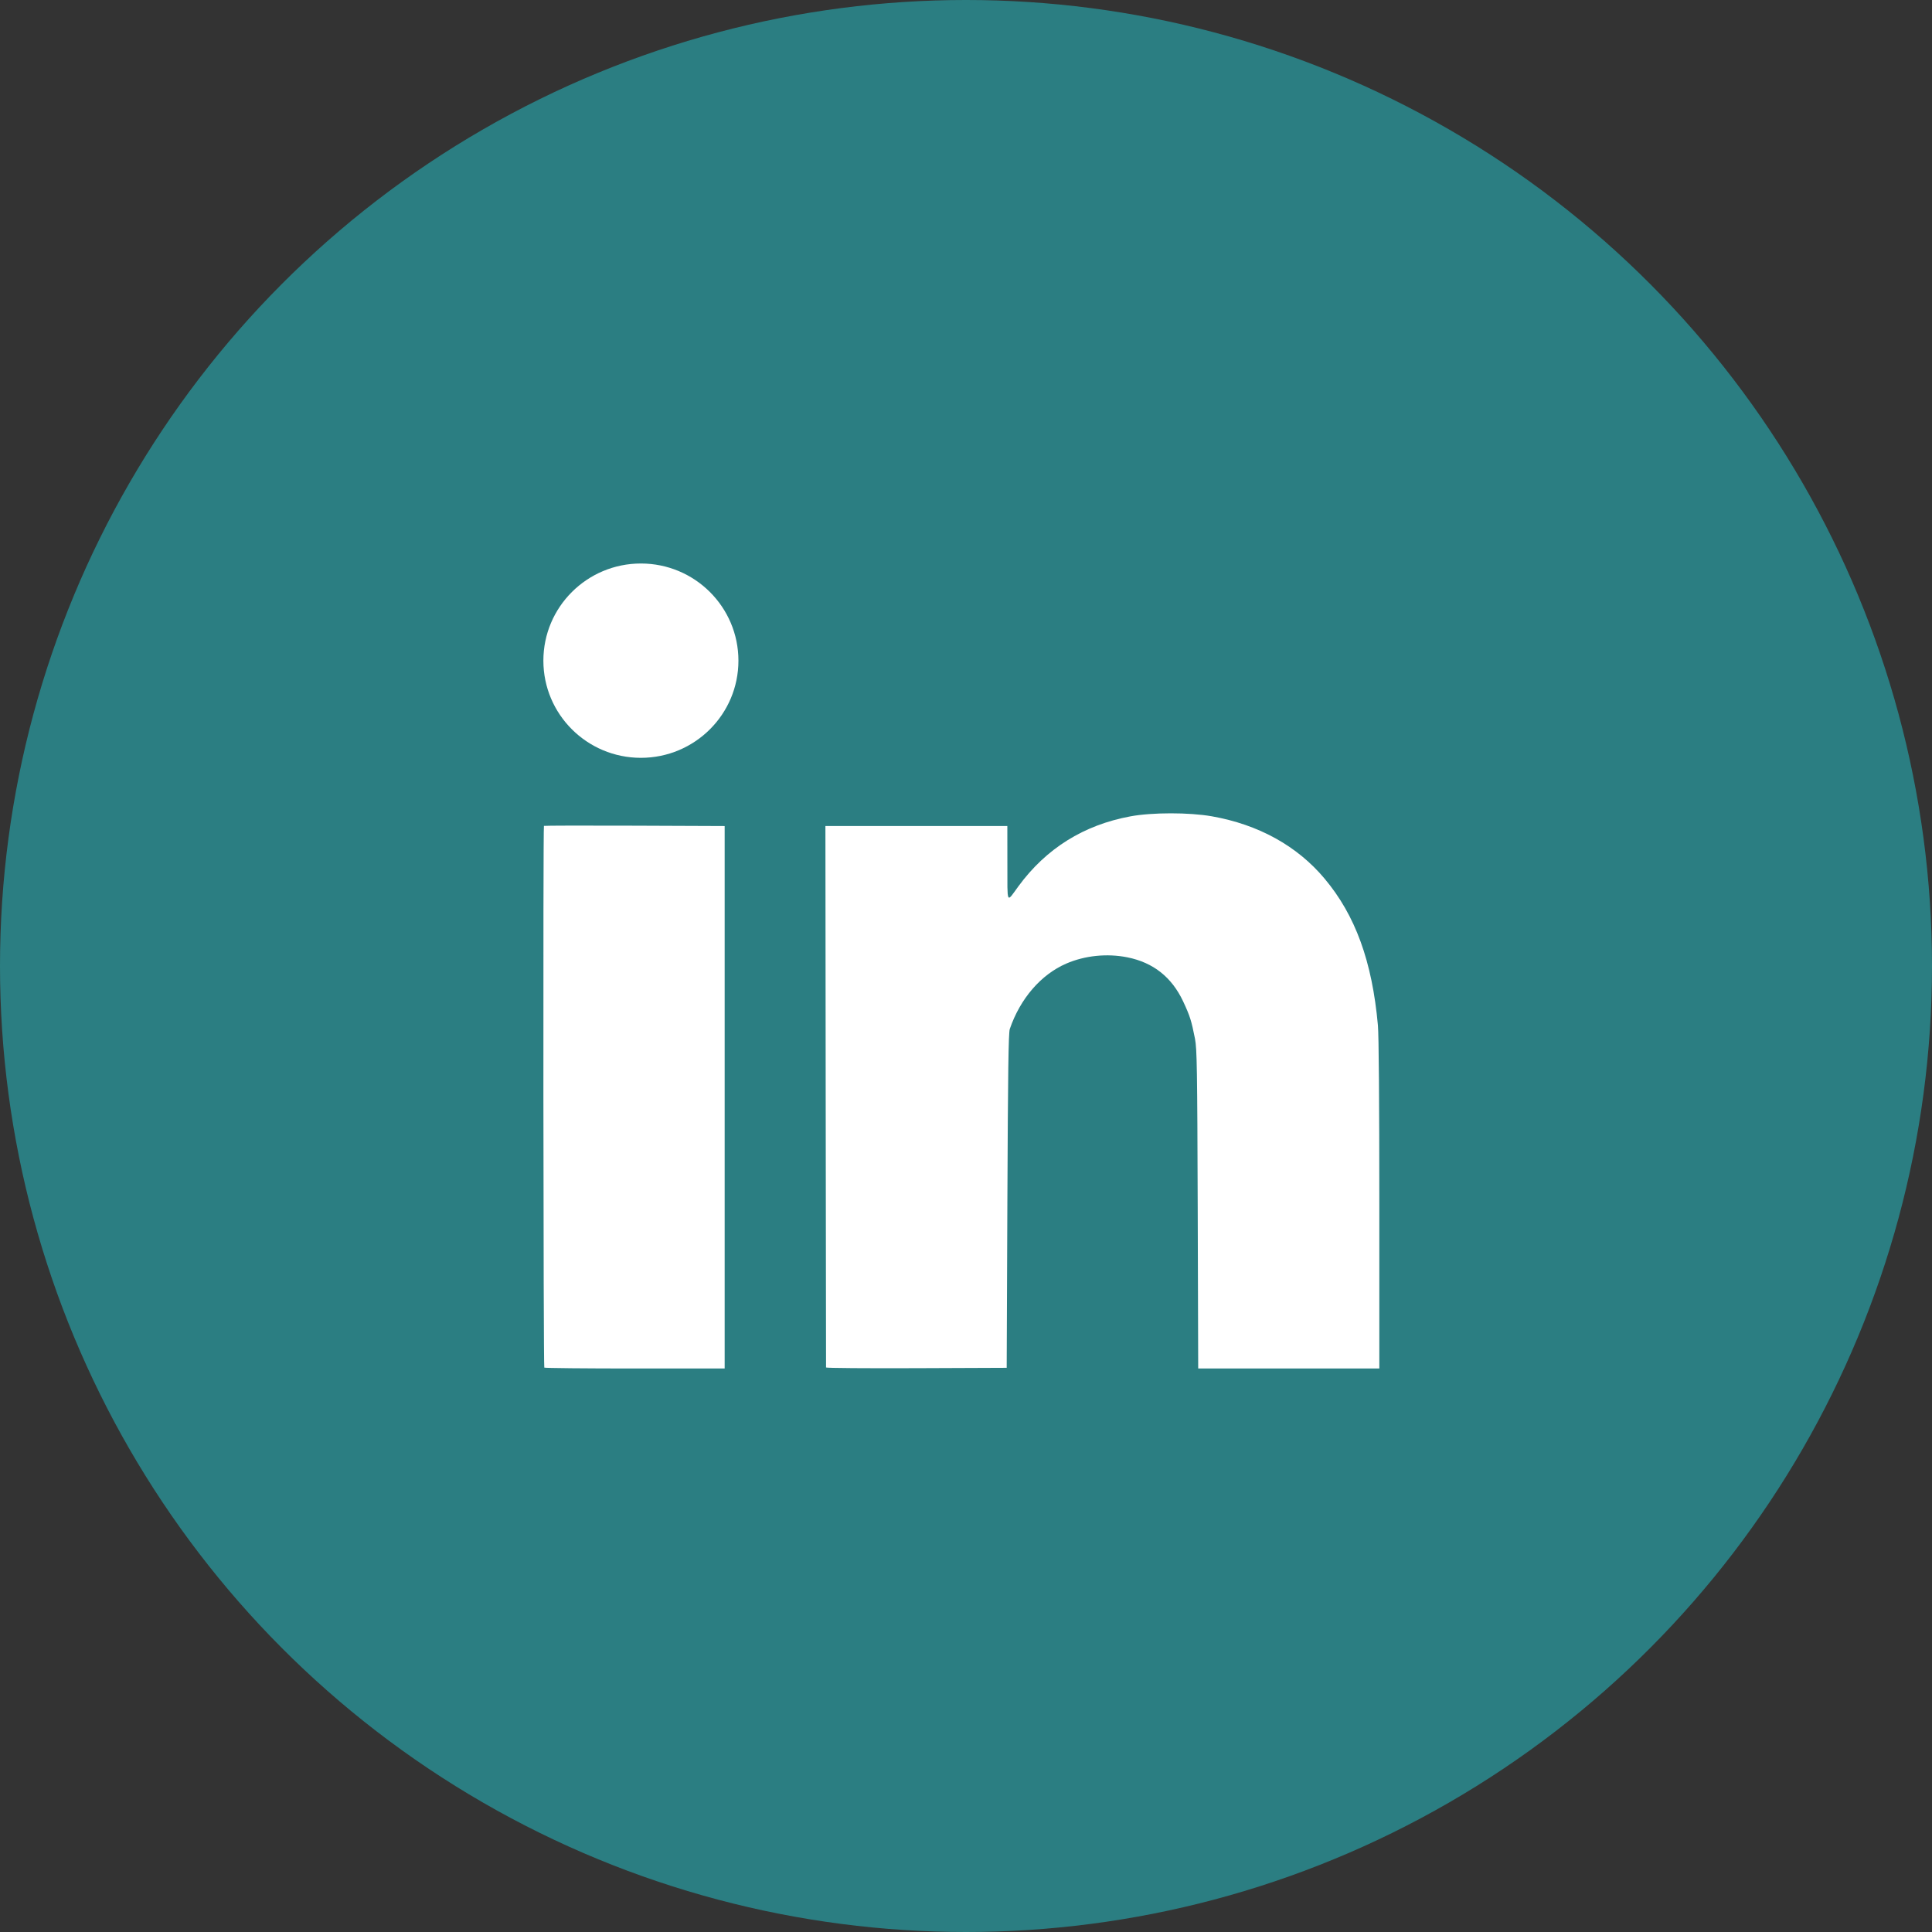 <svg xmlns="http://www.w3.org/2000/svg" width="48" height="48" viewBox="0 0 48 48">
  <rect x="0" y="0" width="48" height="48" fill="#333333" stroke="none"/>
  <g fill="none" fill-rule="evenodd">
    <circle cx="24" cy="24" r="24" fill="#2B7E82"/>
    <g fill="#FFFFFF" transform="translate(13.5 14)">
      <path fill-rule="nonzero" d="M0.023,19.978 C-0.001,19.954 -0.01,6.543 0.014,6.519 C0.022,6.512 1.035,6.509 2.266,6.514 L4.504,6.523 L4.504,13.262 L4.504,20 L2.274,20 C1.048,20 0.035,19.99 0.023,19.978 L0.023,19.978 Z M7.023,19.975 C7.022,19.961 7.018,16.929 7.014,13.236 L7.007,6.522 L9.267,6.522 L11.527,6.522 L11.528,7.45 C11.53,8.5 11.498,8.435 11.802,8.02 C12.49,7.081 13.425,6.496 14.586,6.282 C15.123,6.182 16.045,6.182 16.608,6.281 C17.765,6.485 18.727,7.016 19.407,7.827 C20.174,8.74 20.591,9.885 20.734,11.475 C20.756,11.719 20.769,13.378 20.769,15.932 L20.769,20 L18.519,20 L16.269,20 L16.257,16.045 C16.246,12.529 16.238,12.059 16.189,11.806 C16.1,11.355 16.064,11.242 15.895,10.88 C15.612,10.278 15.153,9.914 14.511,9.785 C14.004,9.683 13.452,9.74 12.989,9.941 C12.361,10.214 11.847,10.81 11.588,11.565 C11.555,11.661 11.542,12.624 11.528,15.836 L11.511,19.983 L9.267,19.992 C8.034,19.997 7.024,19.989 7.023,19.975 L7.023,19.975 Z"/>
      <ellipse cx="2.423" cy="2.414" rx="2.423" ry="2.414"/>
    </g>
  </g>
</svg>
